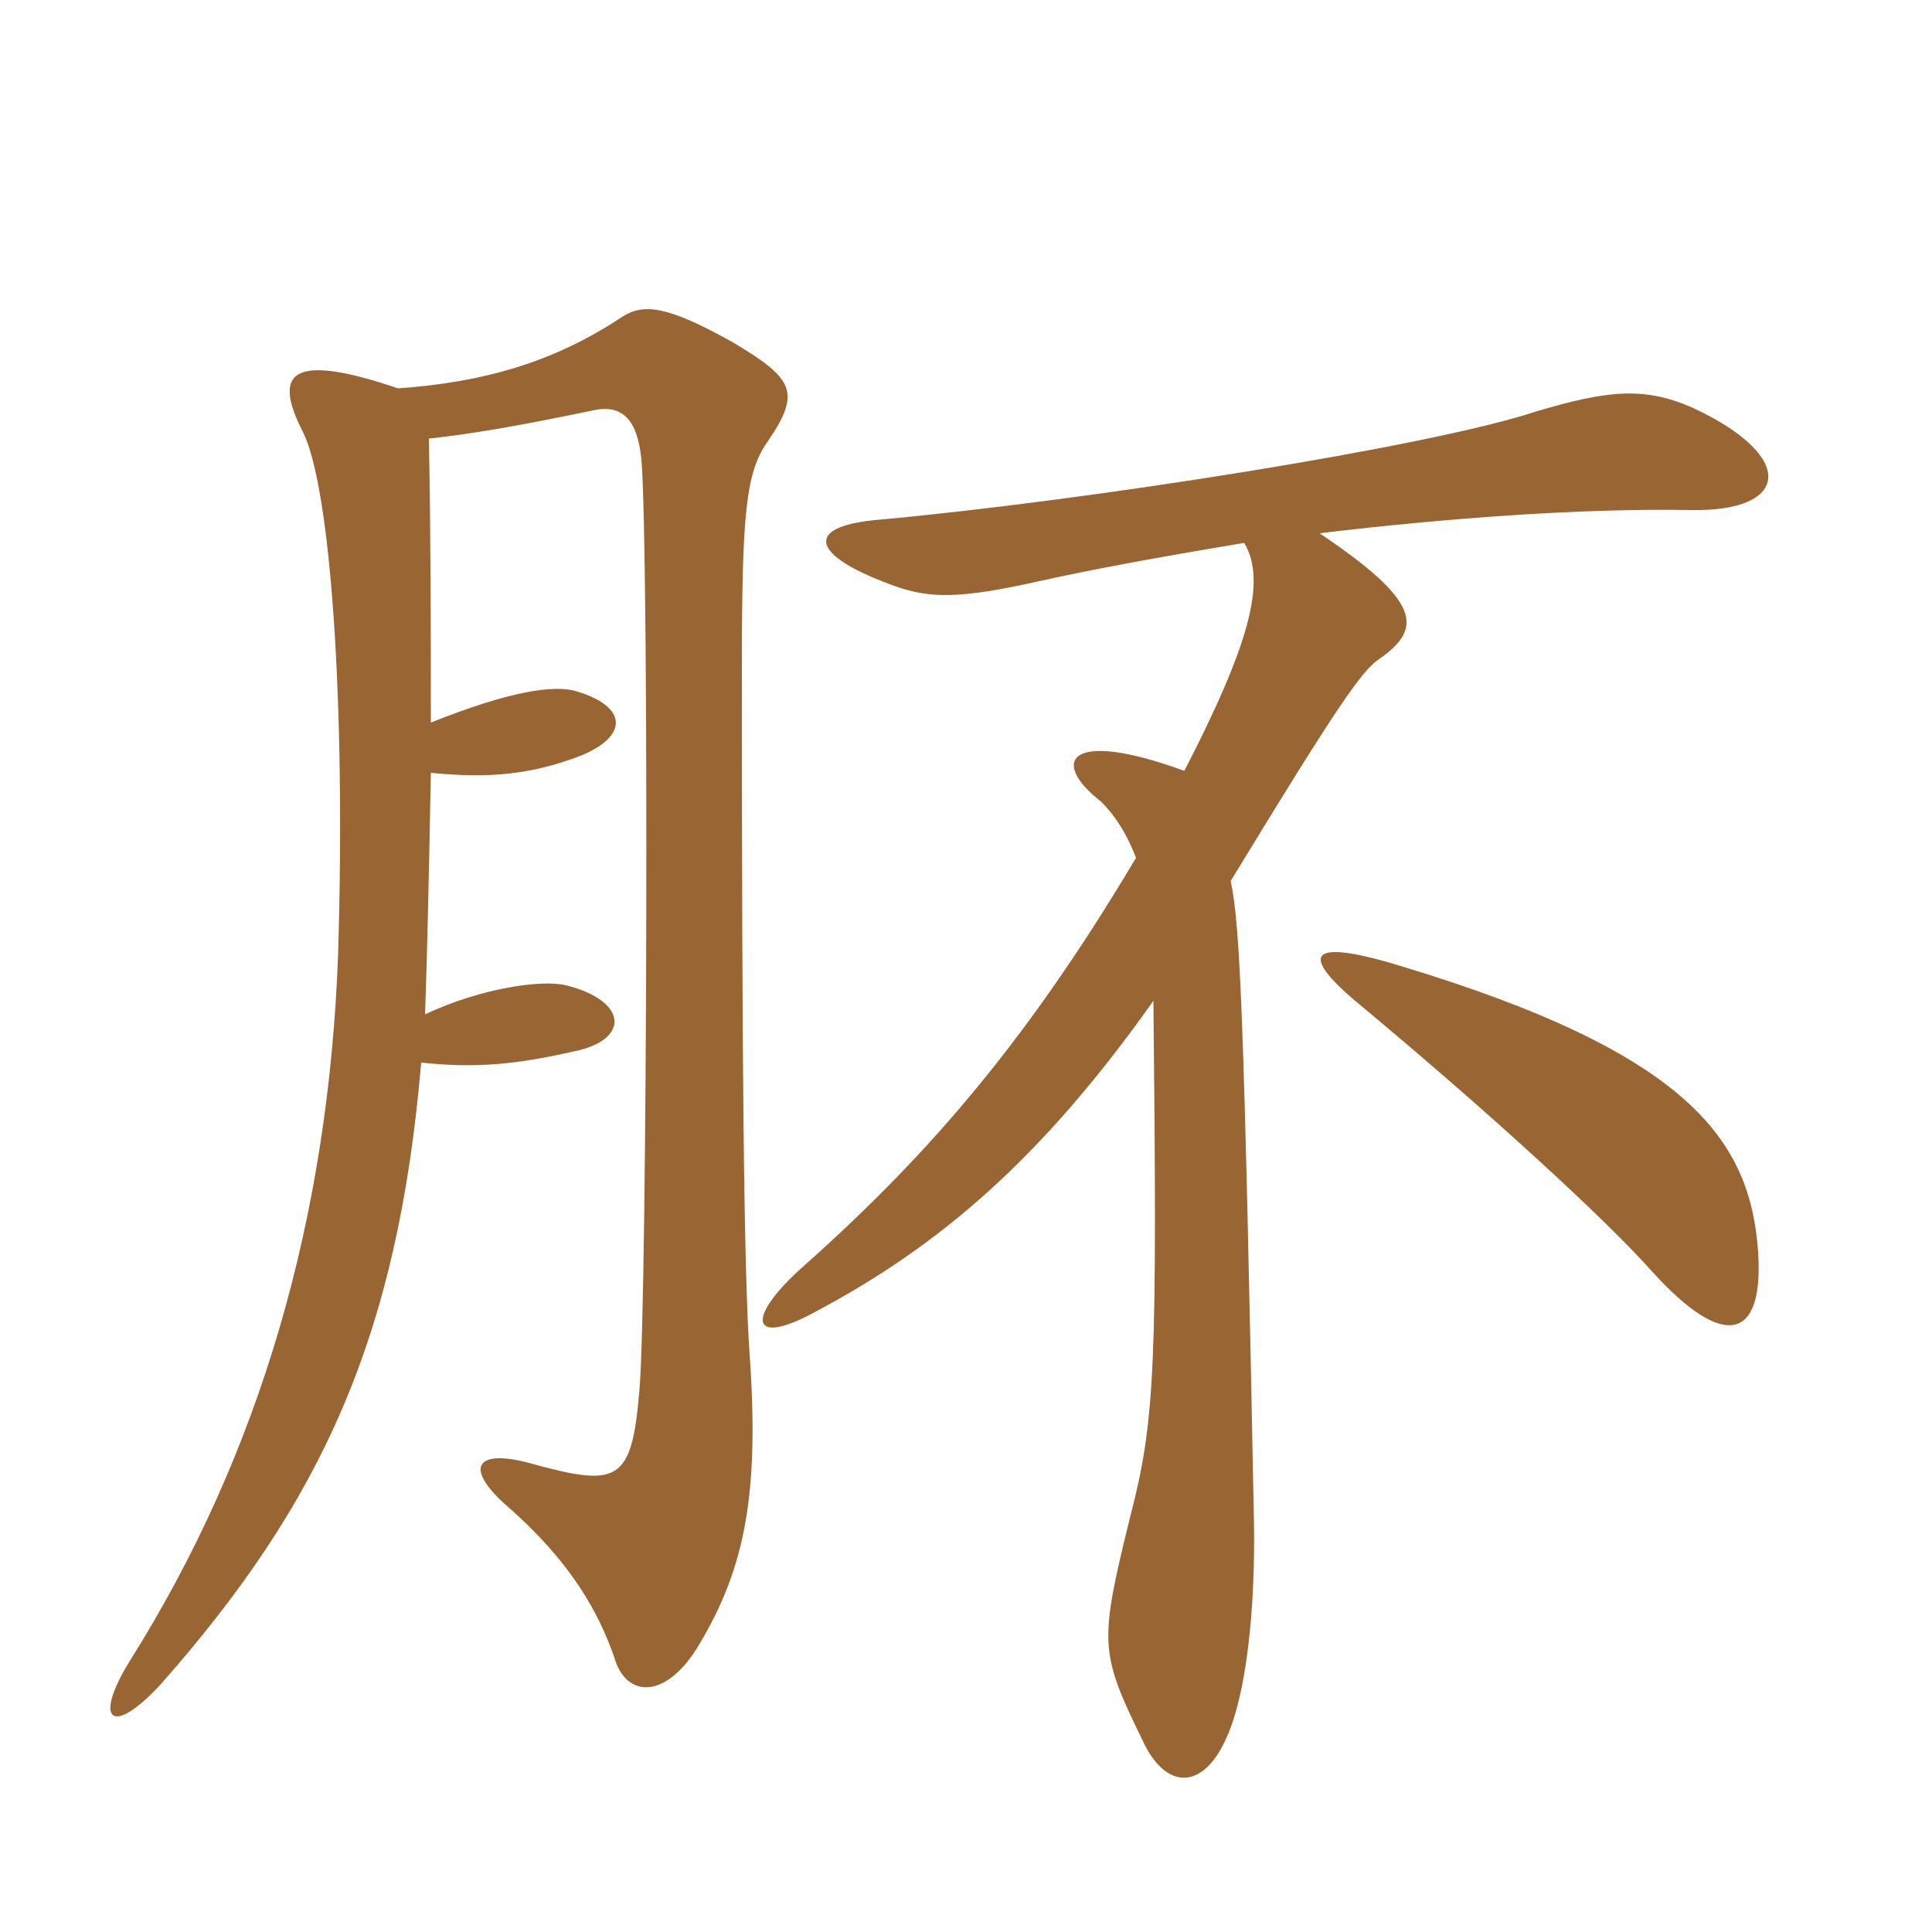 <svg xmlns="http://www.w3.org/2000/svg" xmlns:xlink="http://www.w3.org/1999/xlink" width="150" height="150"><path fill="#996633" padding="10" d="M136.50 97.20C135.90 88.50 131.10 81.75 108.75 75C101.40 72.75 100.80 74.10 105.75 78.15C115.65 86.40 124.65 94.65 128.25 98.70C133.95 105 136.95 103.95 136.50 97.20ZM91.95 59.85C82.95 56.55 81.45 59.10 85.50 62.25C86.55 63.30 87.45 64.65 88.20 66.60C79.20 81.75 71.25 90.45 61.95 98.70C57.90 102.45 58.35 104.55 63.30 101.85C72.90 96.75 80.85 90 89.55 77.70C89.85 106.05 89.70 110.25 87.75 117.75C85.35 127.50 85.35 128.25 88.65 135C90.45 139.05 93.45 139.05 95.25 134.85C96.75 131.55 97.50 124.95 97.35 117.75C96.60 79.35 96.30 71.85 95.55 68.40C103.95 54.60 105.75 52.05 107.10 51.15C110.55 48.75 110.25 46.65 102.45 41.40C112.50 40.20 123 39.45 131.25 39.60C139.05 39.75 139.50 35.40 131.40 31.65C127.65 30 124.80 30.30 119.25 31.95C111.15 34.65 84.60 38.85 68.25 40.35C62.85 40.80 62.85 42.75 67.80 44.85C71.40 46.35 73.20 46.80 80.55 45.15C84.60 44.25 89.40 43.35 96.60 42.15C98.40 45.15 96.90 50.25 91.95 59.85ZM33.45 56.10C33.45 49.50 33.45 42 33.30 34.05C36.15 33.75 39.90 33.15 46.35 31.80C48.30 31.50 49.50 32.55 49.80 35.70C50.40 42.90 50.25 100.95 49.65 107.85C49.05 115.20 48 115.50 40.95 113.55C36.90 112.50 36 114 39.45 117C44.40 121.35 46.50 125.25 47.70 128.70C48.60 131.85 51.75 132 54.30 127.65C57.90 121.65 58.95 115.80 58.20 105.15C57.75 98.70 57.60 82.65 57.60 51.90C57.60 39.90 57.90 36.75 59.55 34.35C62.25 30.45 61.65 29.40 56.85 26.55C51.75 23.70 49.95 23.55 48.30 24.60C42.90 28.20 37.35 29.70 30.90 30.15C22.50 27.30 21.15 28.95 23.55 33.60C25.65 37.95 26.85 54.30 26.25 74.10C25.50 94.50 20.25 112.80 10.05 129C7.20 133.65 8.70 134.85 12.45 130.80C25.05 116.55 30.90 103.65 32.70 82.50C37.05 82.95 40.05 82.65 44.70 81.60C48.90 80.70 48.75 77.70 43.95 76.50C42.15 76.05 37.50 76.65 33 78.75C33.15 74.70 33.30 68.25 33.45 60C37.95 60.45 41.25 60.15 45.15 58.65C48.75 57.15 48.75 54.90 44.85 53.70C43.05 53.10 39.45 53.70 33.45 56.10Z"/></svg>